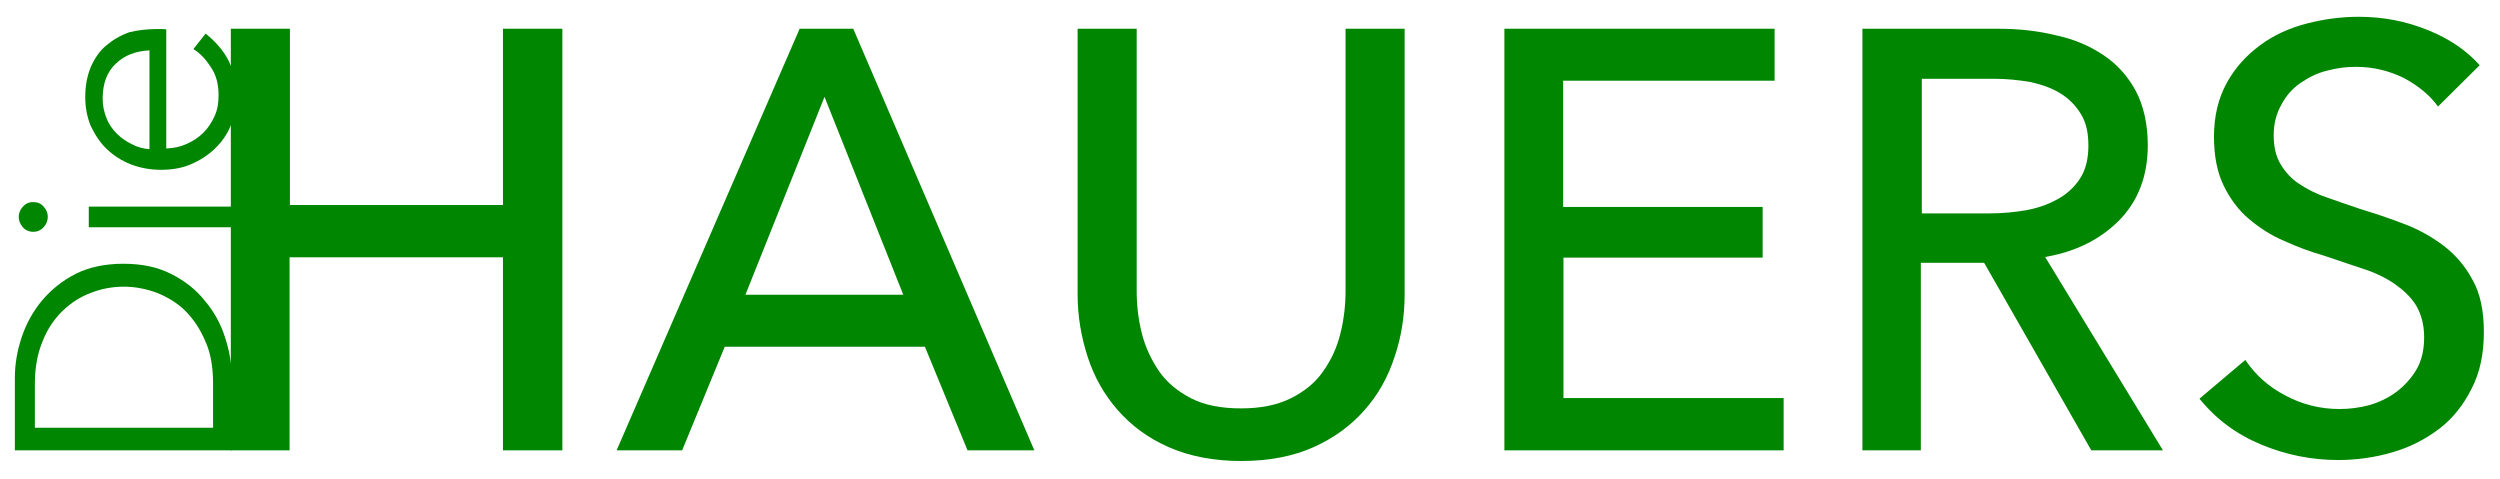 <?xml version="1.0" encoding="utf-8"?>
<!-- Generator: Adobe Illustrator 18.0.0, SVG Export Plug-In . SVG Version: 6.00 Build 0)  -->
<!DOCTYPE svg PUBLIC "-//W3C//DTD SVG 1.1//EN" "http://www.w3.org/Graphics/SVG/1.1/DTD/svg11.dtd">
<svg version="1.1" id="Ebene_1" xmlns="http://www.w3.org/2000/svg" xmlns:xlink="http://www.w3.org/1999/xlink" x="0px" y="0px"
	 viewBox="2.5 566.2 774.4 148.4" enable-background="new 2.5 566.2 774.4 148.4" xml:space="preserve">
<g>
	<rect x="58.2" y="566.2" fill="none" width="741.8" height="151"/>
	<path fill="#008600" d="M74,575.1h18.3v54.6h66v-54.6h18.4v130.6h-18.4v-59.8H92.2v59.8H74V575.1z"/>
	<path fill="#008600" d="M213.8,705.7h-20.3l56.7-130.6h16.6l56.1,130.6h-20.7L289,673.6h-62L213.8,705.7z M233.4,657.5h48.9
		l-24.4-61.3L233.4,657.5z"/>
	<path fill="#008600" d="M387,709c-8.7,0-16.1-1.5-22.5-4.3s-11.6-6.7-15.8-11.5c-4.2-4.8-7.3-10.3-9.3-16.5s-3.1-12.6-3.1-19.3
		v-82.3h18.3v81.2c0,4.5,0.5,8.8,1.6,13.2c1.1,4.3,3,8.3,5.4,11.8c2.5,3.5,5.8,6.2,9.9,8.3s9.3,3.1,15.4,3.1s11.1-1,15.4-3.1
		c4.2-2.1,7.6-4.8,10-8.3c2.5-3.5,4.3-7.3,5.4-11.8c1.1-4.3,1.6-8.8,1.6-13.2v-81.2h18.3v82.3c0,6.7-1,13.1-3.1,19.3
		c-2,6.2-5.1,11.8-9.3,16.5c-4.2,4.8-9.5,8.7-15.8,11.5C403.2,707.5,395.7,709,387,709z"/>
	<path fill="#008600" d="M486.8,689.5H555v16.2h-86.5V575.1h83.7v16.1h-65.5v39.1h61.8V646h-61.7V689.5z"/>
	<path fill="#008600" d="M597.7,705.7h-18.3V575.1h41.8c6.3,0,12.3,0.6,18,2c5.7,1.2,10.6,3.3,14.9,6.2c4.2,2.8,7.6,6.6,10,11.1
		s3.7,10.3,3.7,16.8c0,9.5-3,17.3-8.9,23.3c-5.9,5.9-13.5,9.7-22.9,11.3l36.5,59.9h-22.2l-33.2-58.1h-19.6v58.1L597.7,705.7
		L597.7,705.7z M597.7,632.3h21c4.3,0,8.3-0.4,12-1.1c3.7-0.7,6.9-2,9.7-3.6c2.7-1.6,5-3.8,6.6-6.4c1.6-2.6,2.4-5.9,2.4-9.9
		s-0.7-7.2-2.4-9.9c-1.6-2.6-3.7-4.7-6.3-6.3s-5.7-2.7-9.3-3.5c-3.6-0.6-7.3-1-11.3-1h-22.3v41.7H597.7z"/>
	<path fill="#008600" d="M757.7,599.2c-2.6-3.6-6.1-6.4-10.5-8.8c-4.5-2.2-9.4-3.5-15-3.5c-3,0-5.9,0.4-8.9,1.2
		c-3,0.7-5.7,2.1-8.2,3.8s-4.5,4-5.9,6.7c-1.5,2.6-2.4,5.8-2.4,9.5c0,3.6,0.7,6.6,2.1,8.9c1.4,2.4,3.3,4.5,5.7,6.1s5.2,3.1,8.5,4.2
		c3.2,1.1,6.7,2.4,10.4,3.6c4.5,1.4,8.9,2.8,13.5,4.6c4.6,1.7,8.7,4,12.4,6.8s6.7,6.3,9,10.6c2.4,4.2,3.5,9.7,3.5,16.1
		c0,6.8-1.2,12.6-3.8,17.6c-2.5,5-5.8,9.2-10,12.4s-9,5.7-14.5,7.3c-5.4,1.6-11.1,2.4-16.8,2.4c-8.3,0-16.2-1.6-23.9-4.8
		s-14-7.9-19.1-14.2l14.2-12c3.1,4.6,7.2,8.3,12.4,11c5.2,2.8,10.8,4.2,16.8,4.2c3.1,0,6.2-0.4,9.2-1.2c3.1-0.9,5.8-2.2,8.4-4.1
		c2.5-1.9,4.6-4.2,6.2-6.9c1.6-2.7,2.4-6.1,2.4-10s-0.9-7.2-2.5-9.9c-1.6-2.6-4-4.8-6.7-6.7c-2.8-1.9-6.1-3.5-9.9-4.7
		c-3.7-1.2-7.7-2.6-11.9-4c-4.2-1.2-8.3-2.7-12.4-4.6c-4.1-1.7-7.7-4.1-10.9-6.8s-5.8-6.2-7.8-10.3s-3-9.2-3-15.1
		c0-6.6,1.4-12.1,4-16.8s6.1-8.5,10.3-11.6s9-5.3,14.4-6.7s10.8-2.1,16.1-2.1c7.7,0,14.7,1.4,21.4,4.1c6.7,2.7,12,6.3,16.1,10.9
		L757.7,599.2z"/>
</g>
<g>
	<rect x="2.5" y="561.2" fill="none" width="75.5" height="153.4"/>
	<path fill="#008600" d="M7.1,705.7v-22.4c0-4.2,0.7-8.4,2.1-12.6c1.4-4.2,3.5-8,6.3-11.4c2.8-3.3,6.3-6.2,10.5-8.3
		s9.2-3.1,14.7-3.1c5.7,0,10.5,1,14.7,3.1s7.7,4.8,10.5,8.3c2.8,3.3,5,7.2,6.3,11.4c1.4,4.2,2.1,8.4,2.1,12.6v22.4H7.1z M68.5,698.7
		v-13.6c0-5.1-0.7-9.5-2.4-13.2c-1.6-3.8-3.7-6.9-6.2-9.4s-5.6-4.3-8.8-5.6c-3.3-1.2-6.7-1.9-10.2-1.9s-6.9,0.6-10.2,1.9
		c-3.3,1.2-6.2,3.1-8.8,5.6s-4.7,5.6-6.2,9.4c-1.6,3.8-2.4,8.2-2.4,13.2v13.6H68.5z"/>
	<path fill="#008600" d="M12.8,628.8c1.4,0,2.5,0.5,3.3,1.5c0.9,1,1.2,2,1.2,3.1s-0.4,2.2-1.2,3.1c-0.9,1-2,1.5-3.3,1.5
		s-2.5-0.5-3.3-1.5s-1.2-2-1.2-3.1s0.4-2.2,1.2-3.1C10.4,629.3,11.4,628.8,12.8,628.8z M74.5,630.2v6.4H30v-6.4H74.5z"/>
	<path fill="#008600" d="M50.9,575.2c0.5,0,0.9,0,1.5,0c0.5,0,1,0,1.6,0.1v36.9c2.2-0.1,4.3-0.5,6.3-1.4s3.7-2,5.2-3.5
		s2.6-3.2,3.5-5.2s1.2-4.1,1.2-6.4c0-3.3-0.7-6.3-2.4-8.7c-1.6-2.5-3.3-4.3-5.4-5.6l3.8-4.8c3.3,2.7,5.8,5.6,7.3,8.8
		s2.2,6.7,2.2,10.4c0,3.3-0.6,6.3-1.7,9.2c-1.1,2.8-2.8,5.2-5,7.3c-2.1,2-4.6,3.6-7.4,4.8c-2.8,1.2-5.9,1.7-9.3,1.7
		c-3.3,0-6.4-0.6-9.3-1.7c-2.8-1.1-5.3-2.7-7.4-4.7c-2.1-2-3.7-4.5-5-7.2c-1.1-2.7-1.7-5.7-1.7-8.9c0-3.5,0.6-6.6,1.7-9.3
		c1.2-2.7,2.7-5,4.8-6.7c2-1.7,4.3-3.1,7.1-4.1C44.9,575.6,47.9,575.2,50.9,575.2z M48.8,581.8c-4.2,0.2-7.7,1.5-10.4,4.1
		c-2.7,2.5-4.1,6.1-4.1,10.8c0,2.1,0.4,4.2,1.2,6.1c0.7,1.9,1.9,3.5,3.2,4.8c1.4,1.4,3,2.5,4.7,3.3c1.7,0.9,3.6,1.4,5.4,1.5
		L48.8,581.8L48.8,581.8L48.8,581.8z"/>
</g>
<line fill="none" x1="575.5" y1="742.6" x2="506.2" y2="742.6"/>
<line fill="none" x1="575.5" y1="742.6" x2="506.2" y2="742.6"/>
</svg>
